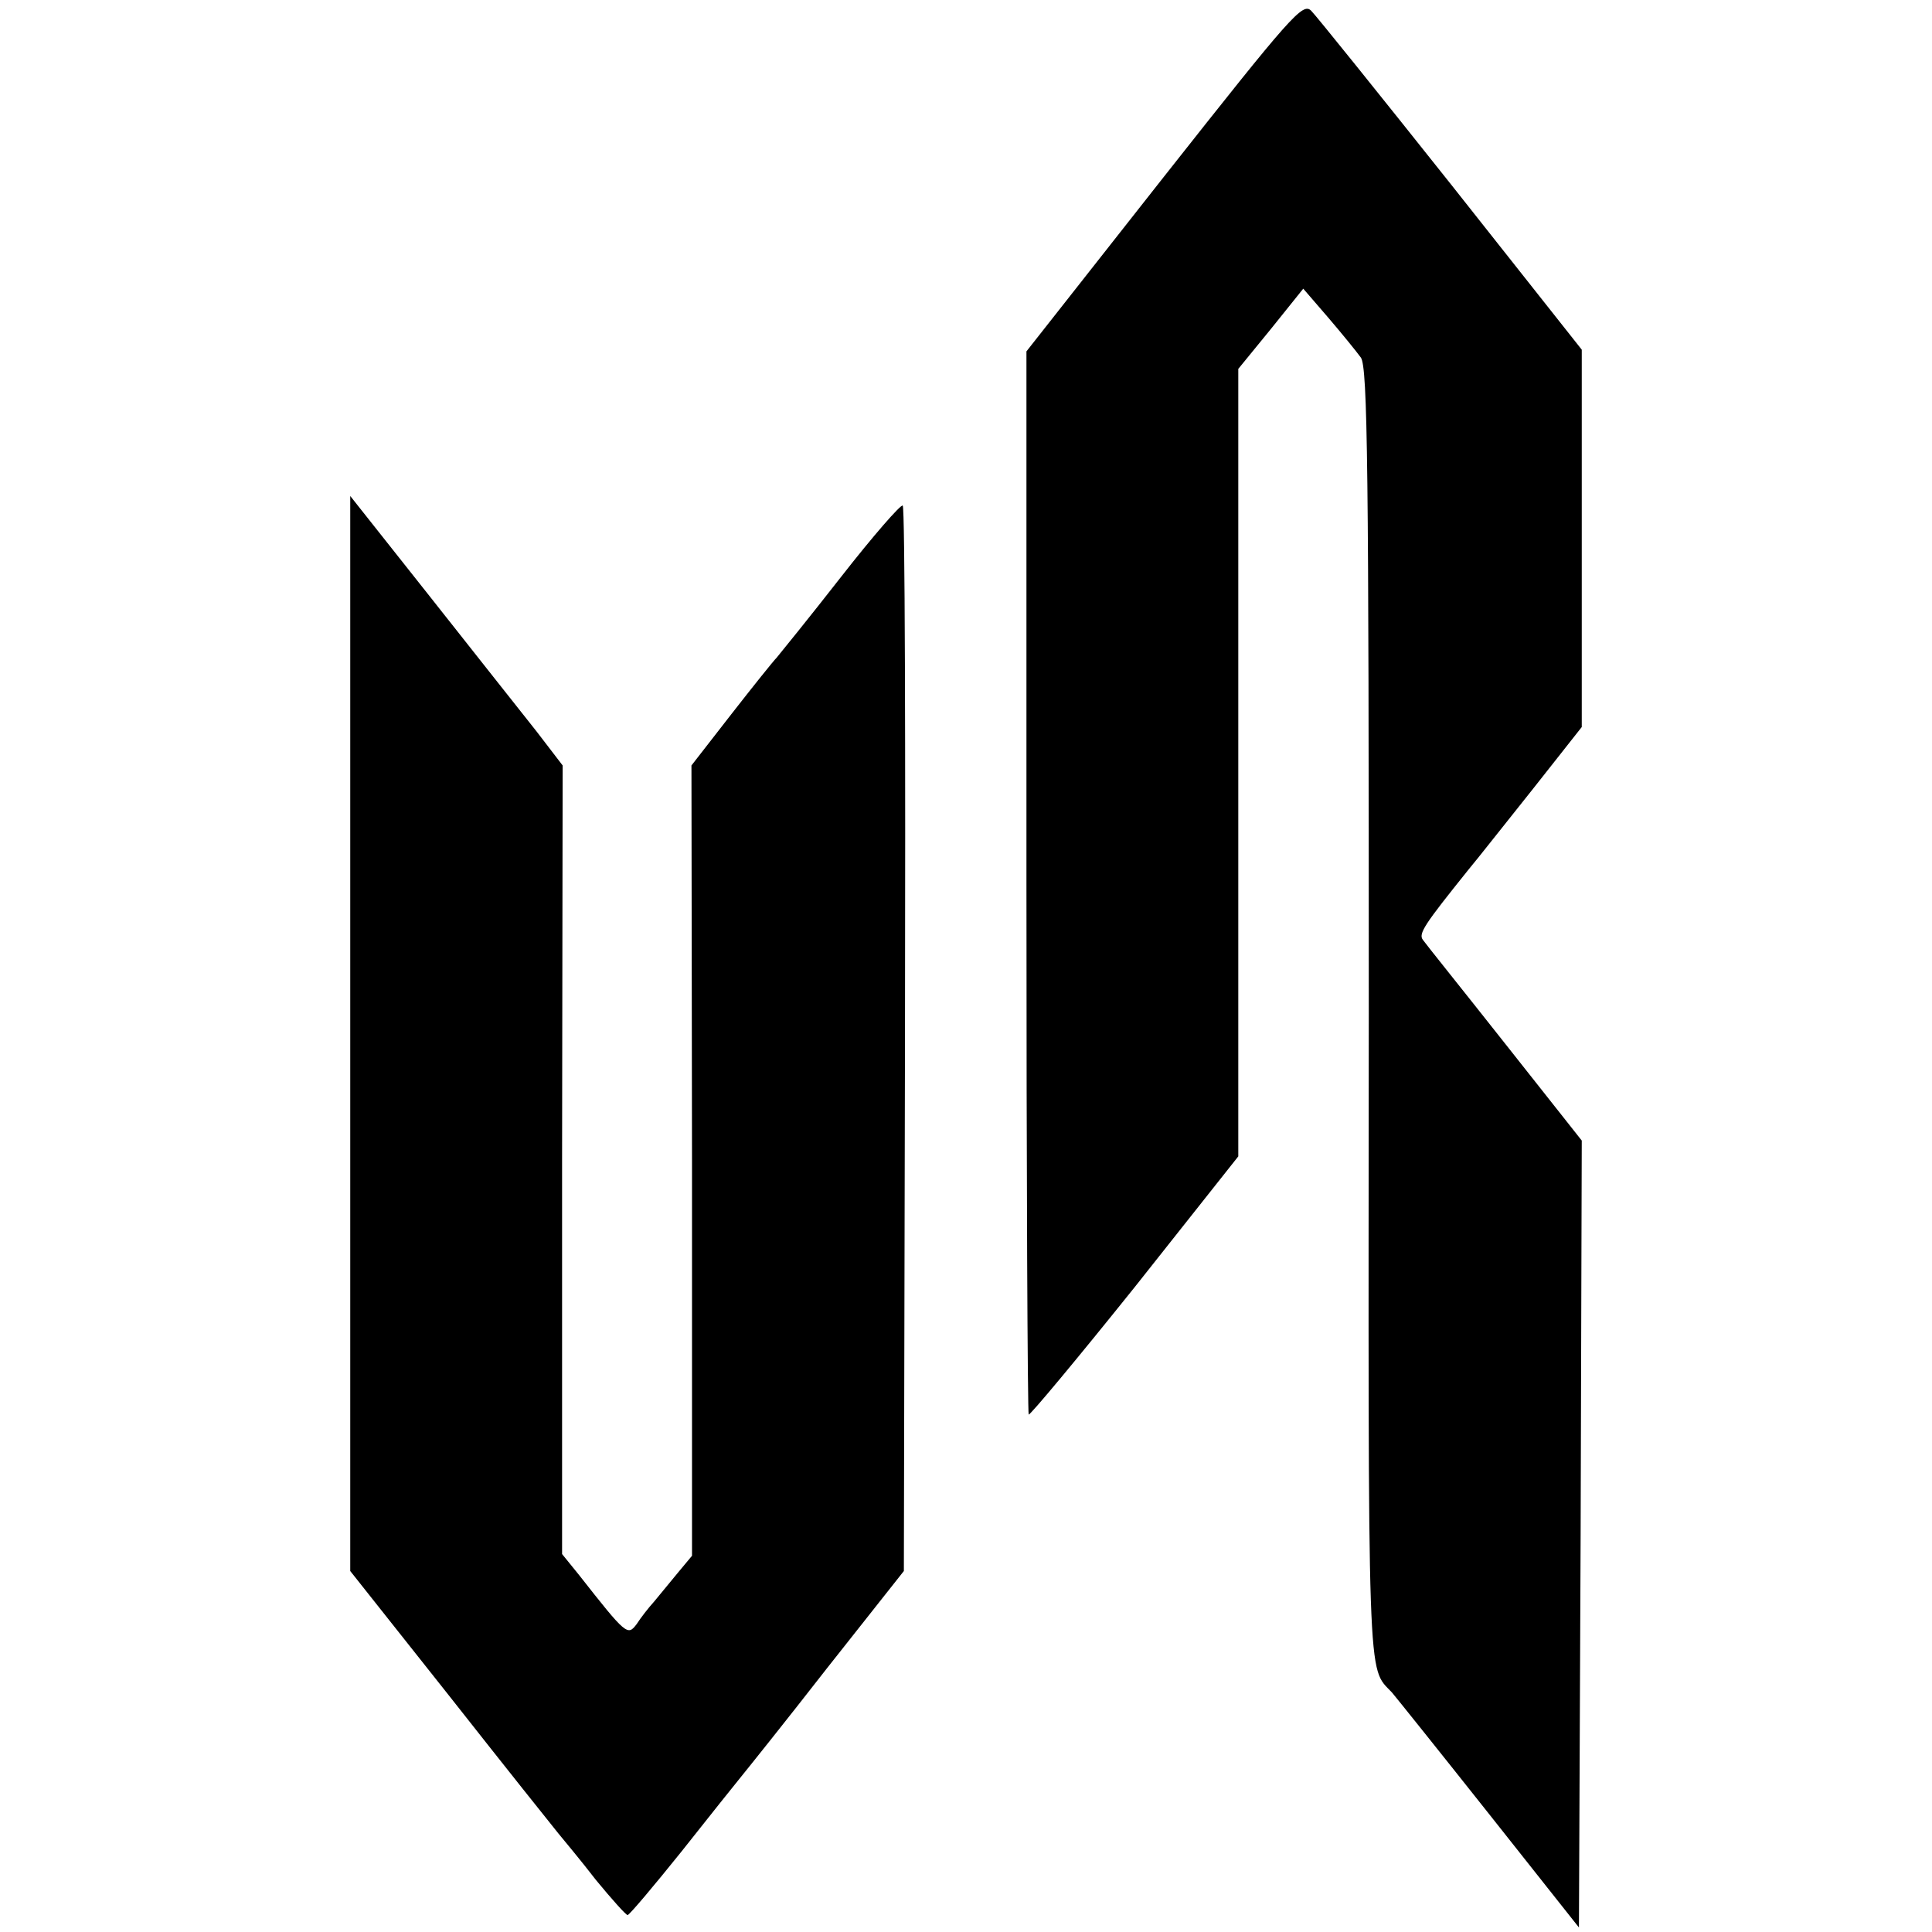 <?xml version="1.0" standalone="no"?>
<!DOCTYPE svg PUBLIC "-//W3C//DTD SVG 20010904//EN"
 "http://www.w3.org/TR/2001/REC-SVG-20010904/DTD/svg10.dtd">
<svg version="1.0" xmlns="http://www.w3.org/2000/svg"
 width="342pt" height="342pt" viewBox="0 0 342 342"
 preserveAspectRatio="xMidYMid meet">
<g transform="translate(0,342) scale(0.1,-0.1)"
fill="#000000" stroke="none">
<path d="M2061 3108 l-244 -310 0 -939 c0 -517 2 -941 4 -943 2 -2 87 100 188
226 l183 231 0 697 0 697 58 71 57 71 44 -51 c24 -28 50 -60 58 -71 12 -17 14
-196 14 -1161 -1 -1212 -3 -1155 41 -1202 6 -7 83 -103 171 -214 l160 -202 3
697 2 696 -136 172 c-75 95 -141 177 -145 183 -9 11 3 28 80 124 16 19 67 84
115 144 l86 109 0 334 0 334 -231 292 c-128 161 -239 299 -248 308 -15 15 -35
-8 -260 -293z"/>
<path d="M620 1591 l0 -952 176 -222 c96 -122 183 -231 192 -242 9 -11 40 -48
67 -83 28 -34 53 -62 56 -62 3 0 46 51 95 112 49 62 97 122 106 133 9 11 78
97 152 192 l136 172 2 940 c1 517 0 943 -4 946 -3 3 -52 -53 -109 -126 -57
-73 -109 -137 -114 -143 -6 -6 -42 -51 -81 -101 l-70 -90 1 -700 0 -699 -25
-30 c-14 -17 -33 -40 -42 -51 -10 -11 -24 -29 -31 -40 -16 -21 -18 -20 -102
87 l-30 37 0 698 1 698 -46 60 c-26 33 -111 140 -189 239 l-141 178 0 -951z"/>
</g>
</svg>

